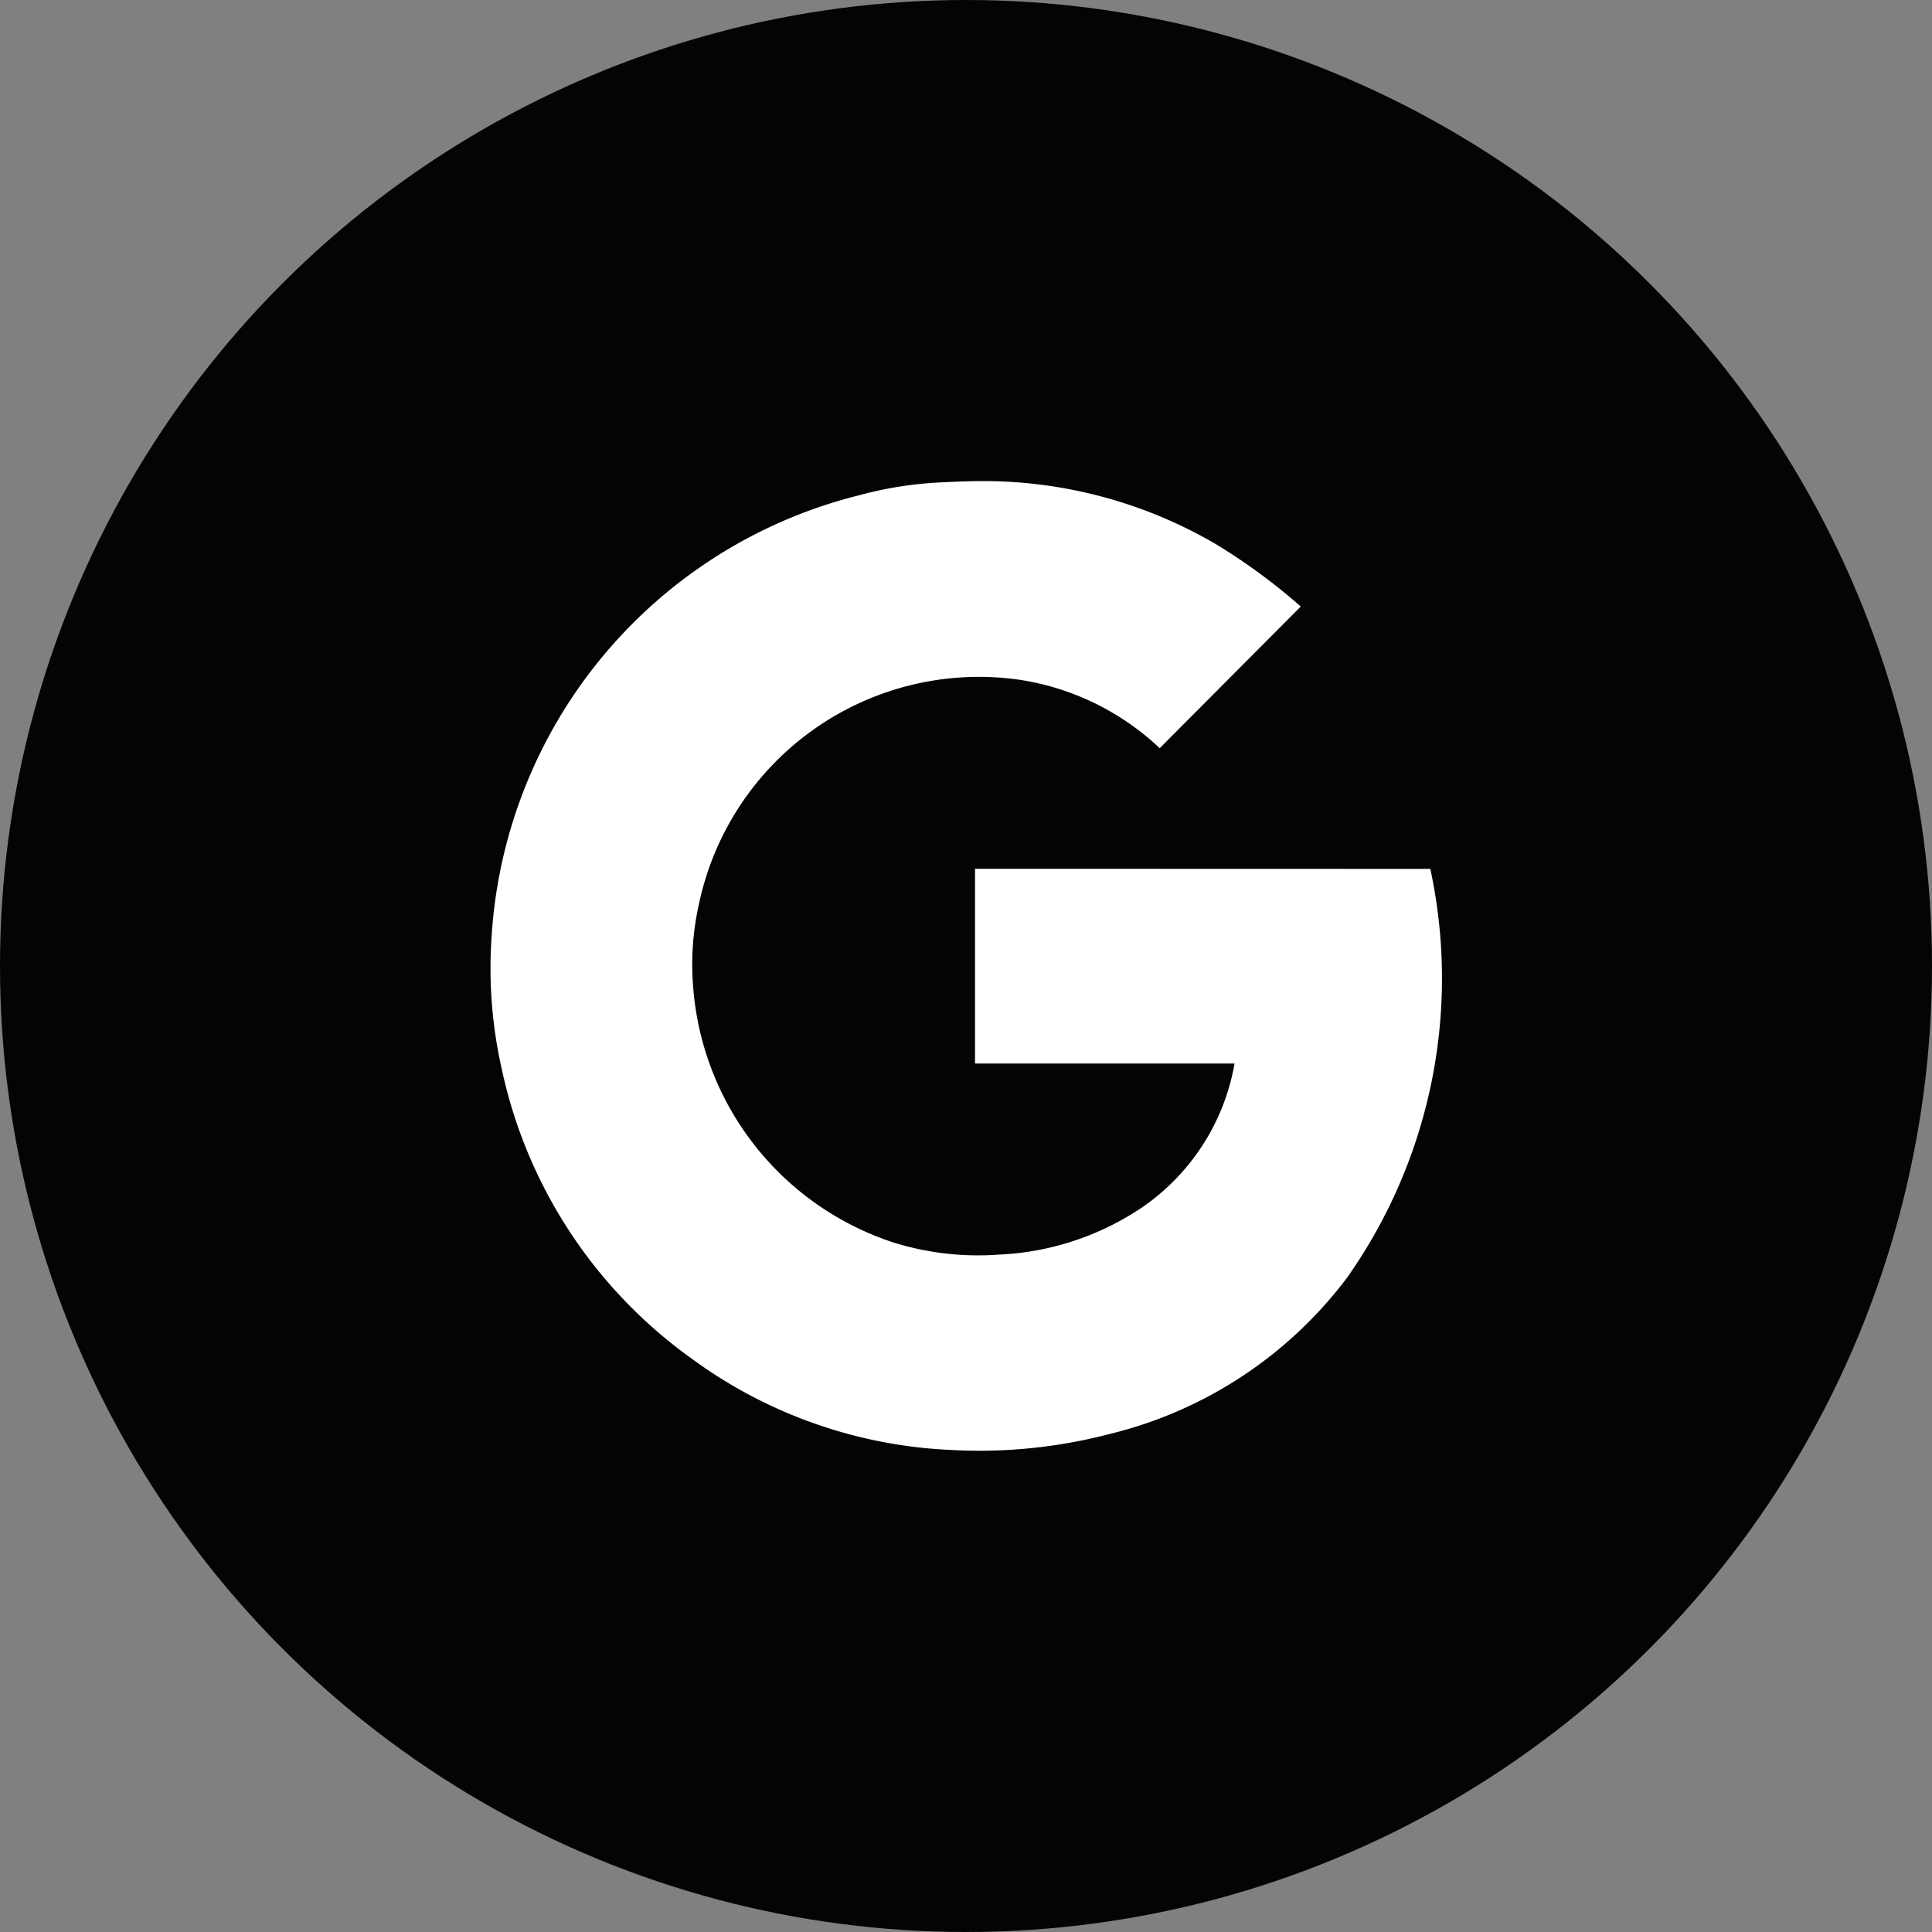 <svg id="google" xmlns="http://www.w3.org/2000/svg" width="15" height="15" viewBox="0 0 15 15">
  <rect x="0" y="0" width="15" height="15" fill="#808080" stroke="none"/>
  <g id="Groupe_537" data-name="Groupe 537" transform="translate(0 0)">
    <circle id="Ellipse_40" data-name="Ellipse 40" cx="7.5" cy="7.5" r="7.5" transform="translate(0)" fill="#040405"/>
  </g>
  <path id="Tracé_3159" data-name="Tracé 3159" d="M3319.444,3287.322c0,.023,0,.042,0,.06,0,.459,0,1.452,0,1.452h2.015a1.71,1.71,0,0,1-.74,1.132,2.161,2.161,0,0,1-1.094.352,2.2,2.2,0,0,1-.816-.095,2.266,2.266,0,0,1-1.551-1.956,2.147,2.147,0,0,1,.045-.682,2.222,2.222,0,0,1,2.475-1.732,2.027,2.027,0,0,1,1.1.533l1.095-1.1a4.618,4.618,0,0,0-.667-.489,3.58,3.58,0,0,0-1.785-.485c-.12,0-.24.005-.36.011a2.958,2.958,0,0,0-.62.1,3.772,3.772,0,0,0-2.851,3.438,3.544,3.544,0,0,0,.079,1.013,3.722,3.722,0,0,0,1.472,2.249,3.672,3.672,0,0,0,2.009.711,3.989,3.989,0,0,0,1.233-.122,3.275,3.275,0,0,0,1.851-1.217,4.034,4.034,0,0,0,.645-3.172Z" transform="translate(-3311.874 -3280.577)" fill="#fff"/>
</svg>
